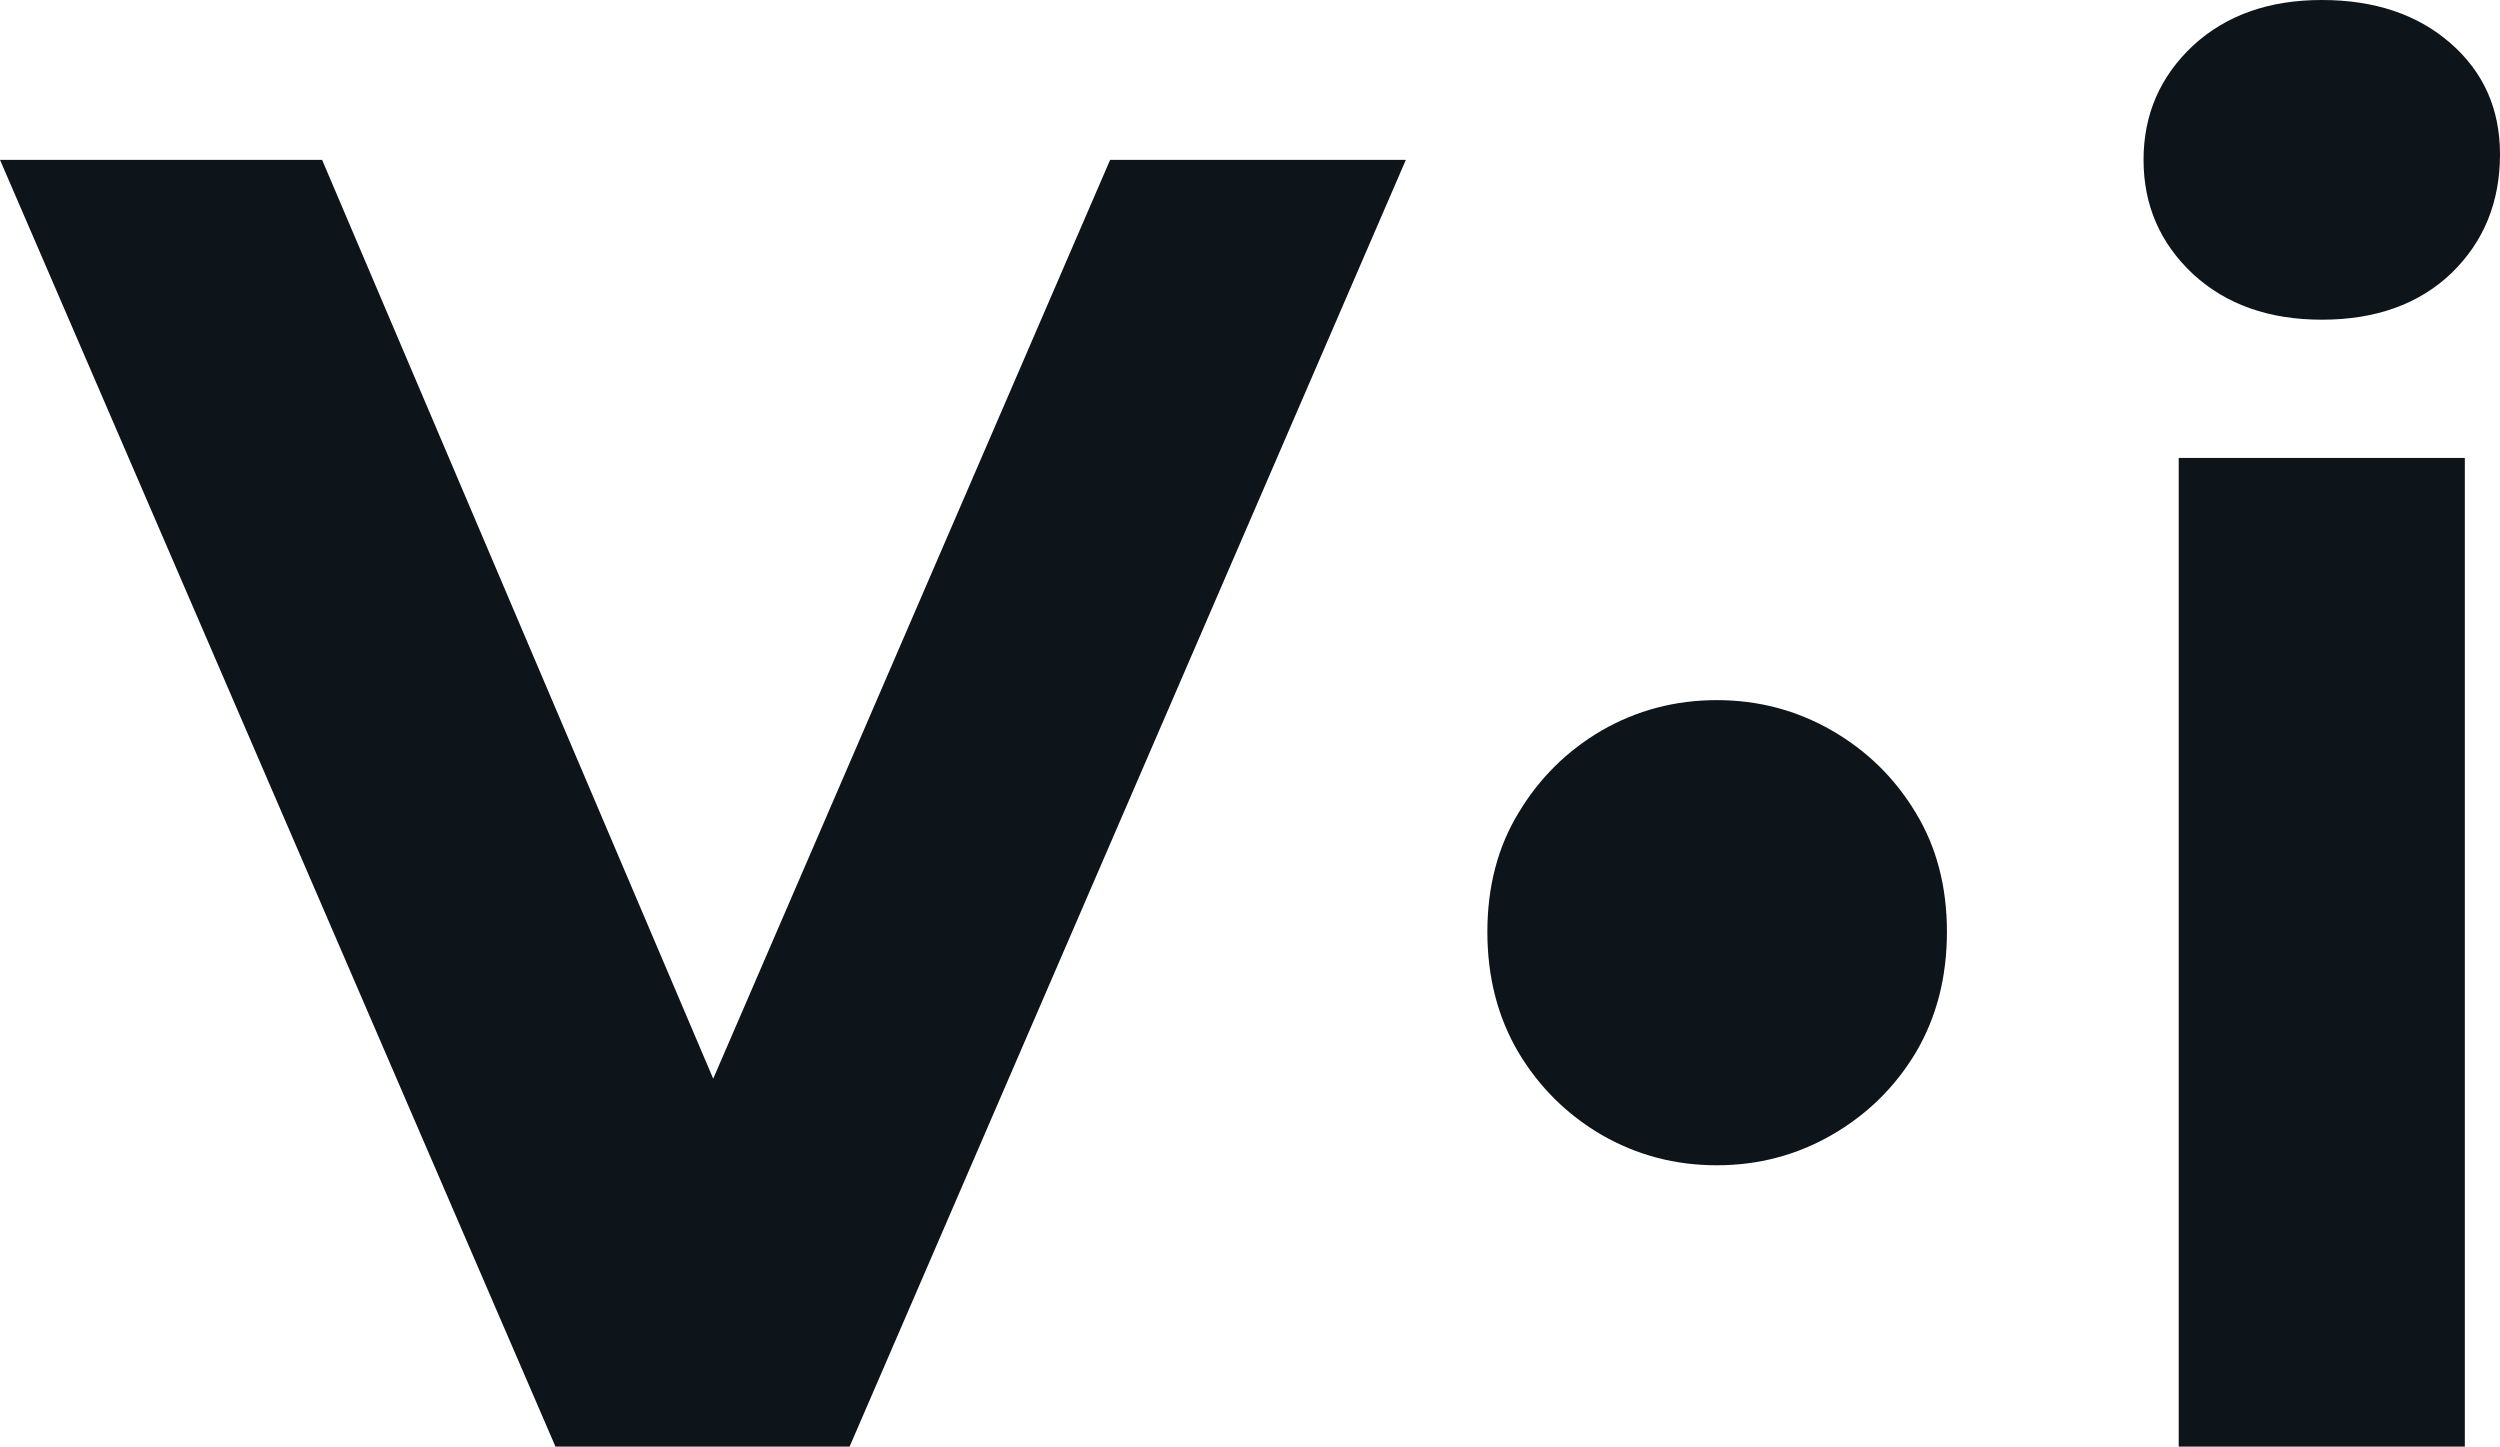 <svg fill="#0d141a" viewBox="0 0 31.28 18.101" height="100%" width="100%" xmlns="http://www.w3.org/2000/svg"><path preserveAspectRatio="none" d="M10.63 18.10L6.95 18.10L0 2.00L4.03 2.00L10.10 16.26L7.73 16.26L13.89 2.00L17.59 2.00L10.63 18.10ZM21.48 14.58L21.48 14.58Q20.70 14.58 20.04 14.20Q19.39 13.82 19.00 13.17Q18.61 12.51 18.61 11.66L18.61 11.66Q18.61 10.81 19.00 10.17Q19.39 9.52 20.04 9.14Q20.70 8.76 21.48 8.76L21.48 8.76Q22.26 8.76 22.92 9.14Q23.58 9.52 23.97 10.17Q24.36 10.81 24.36 11.66L24.36 11.66Q24.36 12.51 23.97 13.17Q23.58 13.82 22.92 14.20Q22.26 14.58 21.48 14.58ZM30.84 18.10L27.26 18.10L27.26 5.73L30.84 5.73L30.84 18.10ZM29.05 4.00L29.05 4.00Q28.06 4.00 27.44 3.43Q26.82 2.85 26.82 2.00L26.82 2.00Q26.82 1.15 27.44 0.57Q28.06 0 29.05 0L29.05 0Q30.04 0 30.66 0.54Q31.28 1.08 31.28 1.93L31.28 1.93Q31.28 2.83 30.67 3.42Q30.06 4.00 29.05 4.00Z"></path></svg>